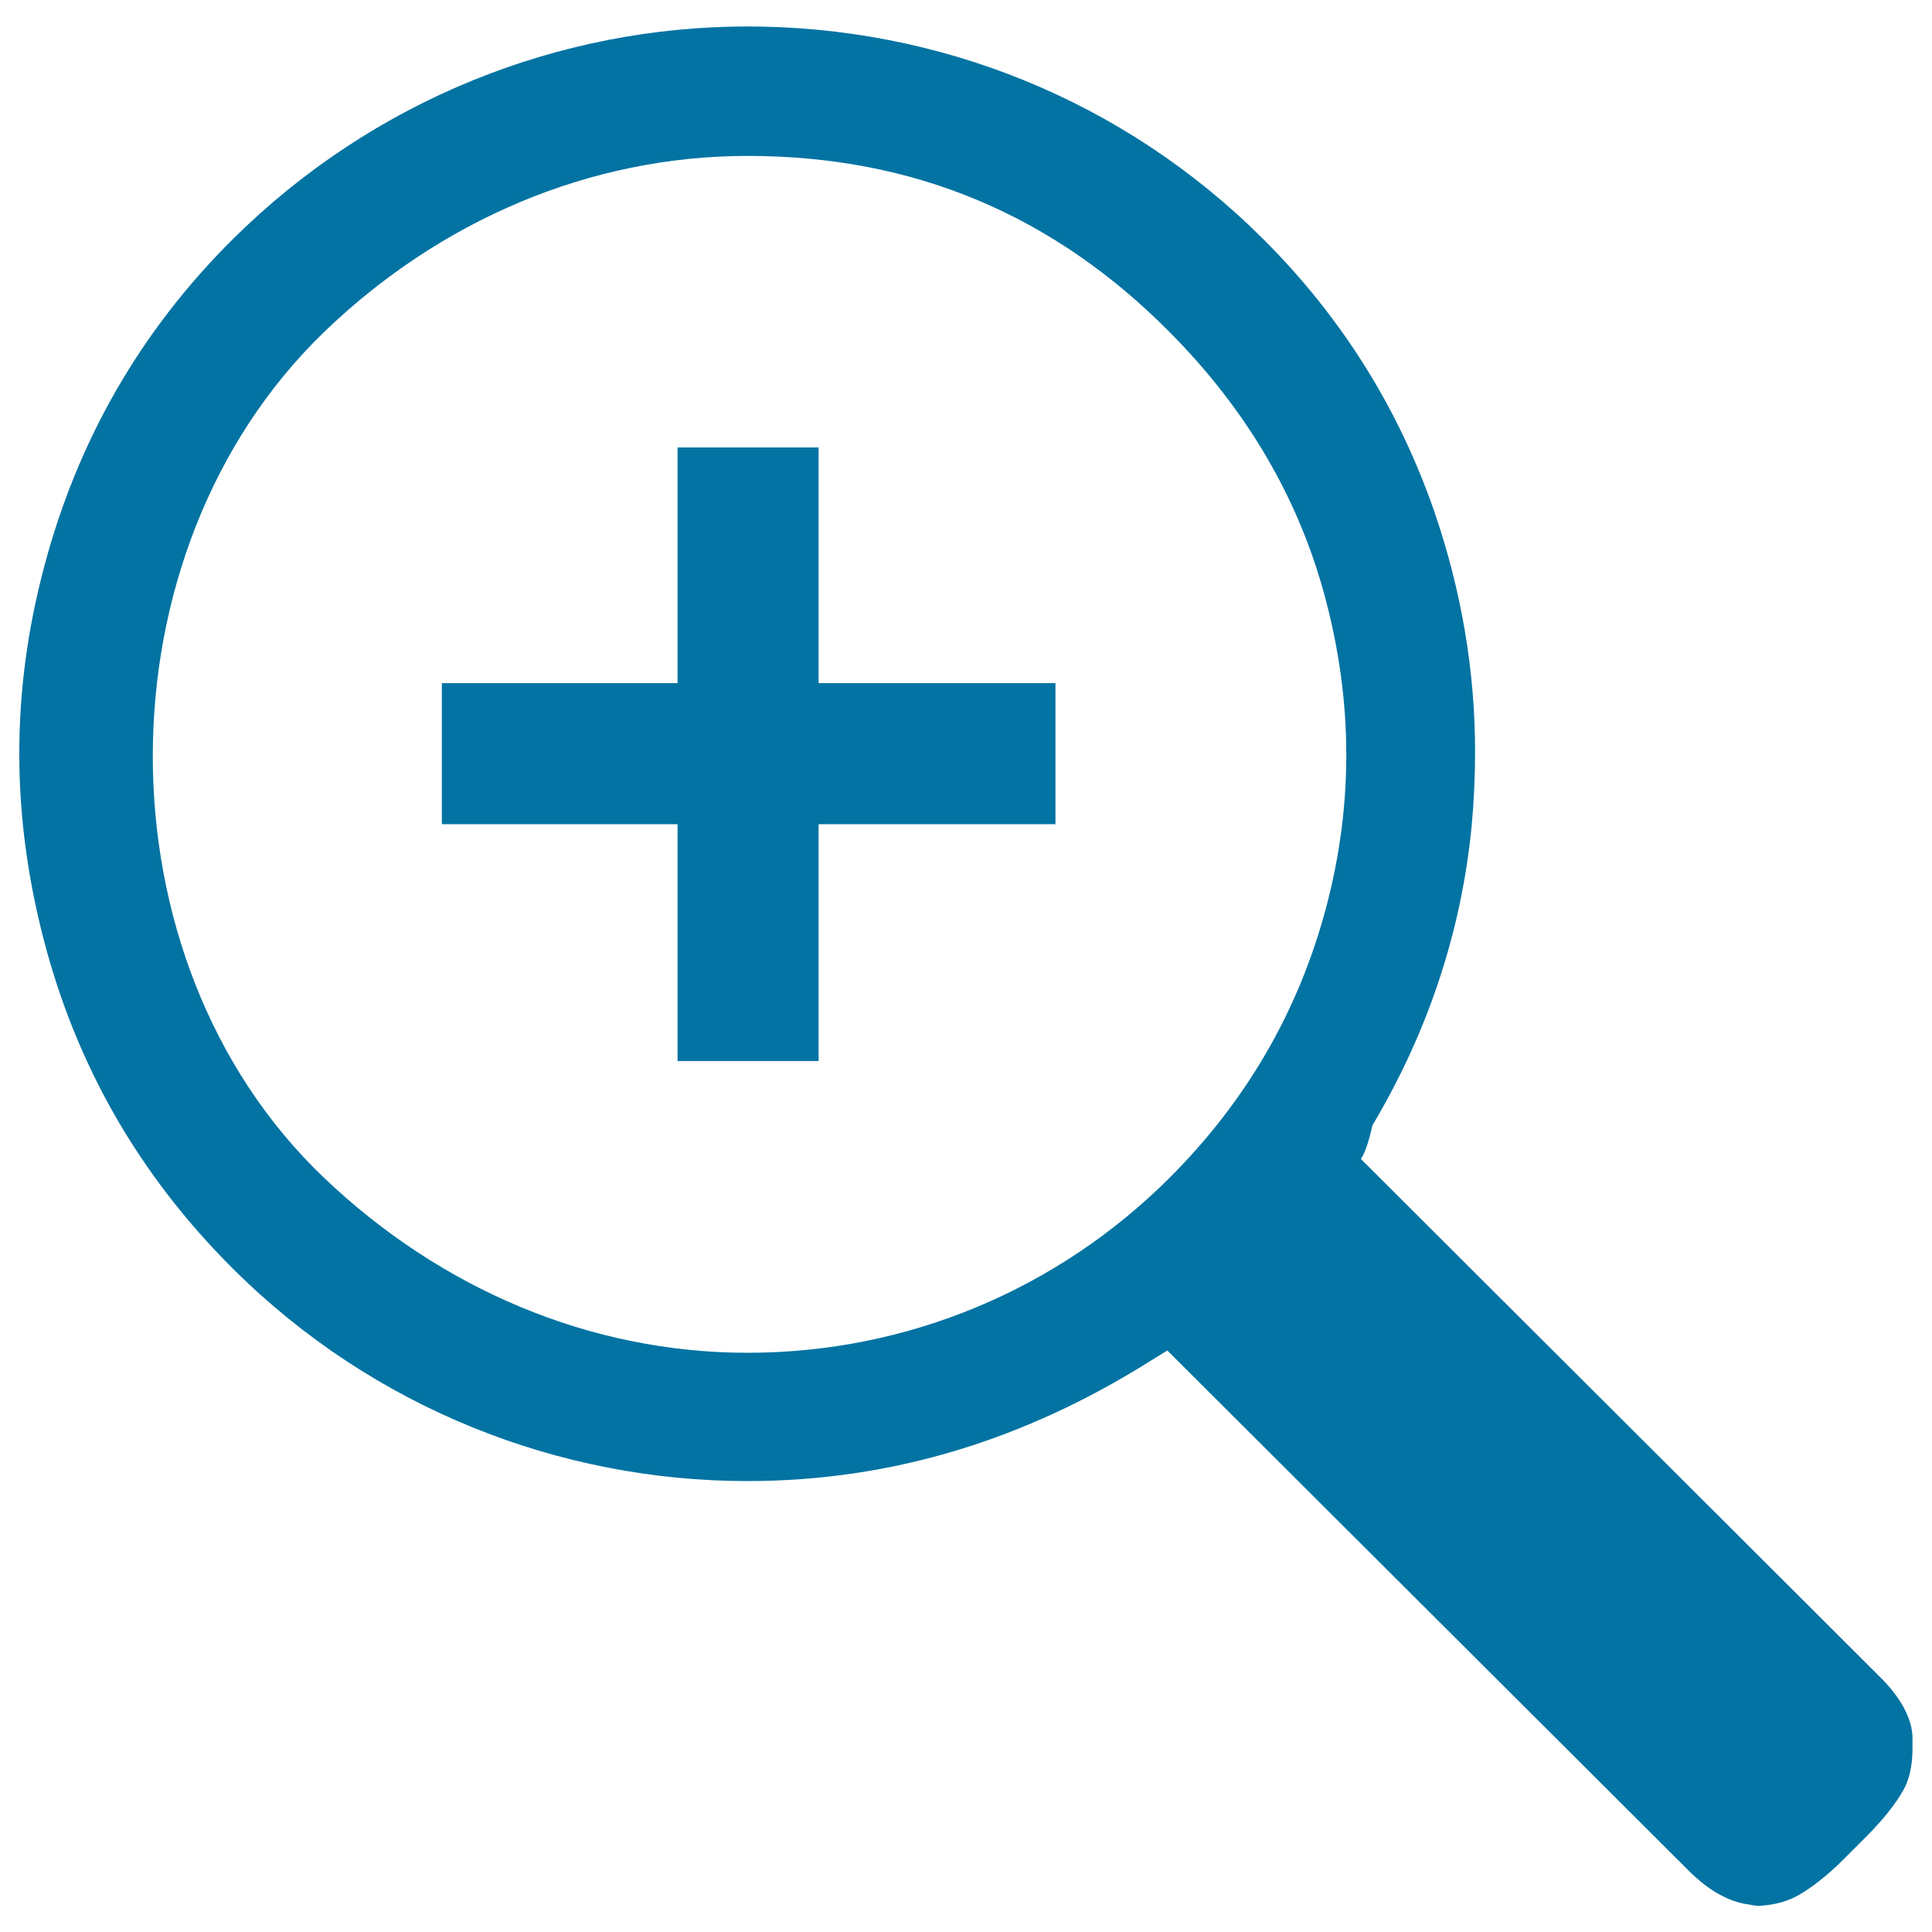 <svg xmlns="http://www.w3.org/2000/svg" viewBox="0 0 1000 1000" style="fill:#0273a2">
<title>Zoom Tool SVG icon</title>
<g><g><path d="M973.1,868L704.4,599.9c2.4-3.6,4.2-9.7,6-17.5c28.4-47.7,45.9-99.6,51.3-154.6c1.2-12.7,1.8-26,1.8-38.6c0-41.7-7-83.4-21.1-124.4c-18.4-53.2-47.9-100.6-88.8-141.3C581.1,51.3,485.3,13.7,386.9,13.7c-97.2,0-193.4,37.8-266.2,109.9c-48.5,48.1-80.7,105.1-97.8,169.6C5.5,358.5,5.9,422.4,22.8,487c16.9,64.6,49.1,121.2,97.8,169.7c72.6,72.3,169,109.9,266.2,109.9c75.5,0,144.1-21.8,207.7-61.6l9.7-6l269.9,269.3c10.3,10.3,21.1,16.3,31.4,17.5c2.4,0.6,4.2,0.7,6,0.6c7.3-0.5,13.9-2.3,19.3-5.4c7.3-4.2,15.1-10.3,23.5-18.7l12.1-12.1c8.4-8.5,14.6-16.3,18.7-23.5c3.1-5.4,4.8-12.7,4.8-21.7V900C990,889.7,983.7,878.5,973.1,868z M686.3,470.1c-14.2,53.1-41,99.6-80.9,139.5c-58,57.9-135.8,90.6-218.5,90.6c-81.5,0-158.9-33.1-219.2-90.6c-118.4-112.8-117.9-323.8,0-437.7c59.6-57.5,137.1-91.2,219.2-91.2c86.3,0,158.4,30.6,218.5,91.2c39.4,39.7,67,85.7,80.9,138.9C700.2,363.8,700.5,416.9,686.3,470.1z"/><polygon points="423.7,231.6 350.7,231.6 350.7,353.6 228.7,353.6 228.7,426.6 350.7,426.6 350.7,549.2 423.7,549.2 423.7,426.6 546.3,426.6 546.3,353.6 423.7,353.6 "/></g></g>
</svg>